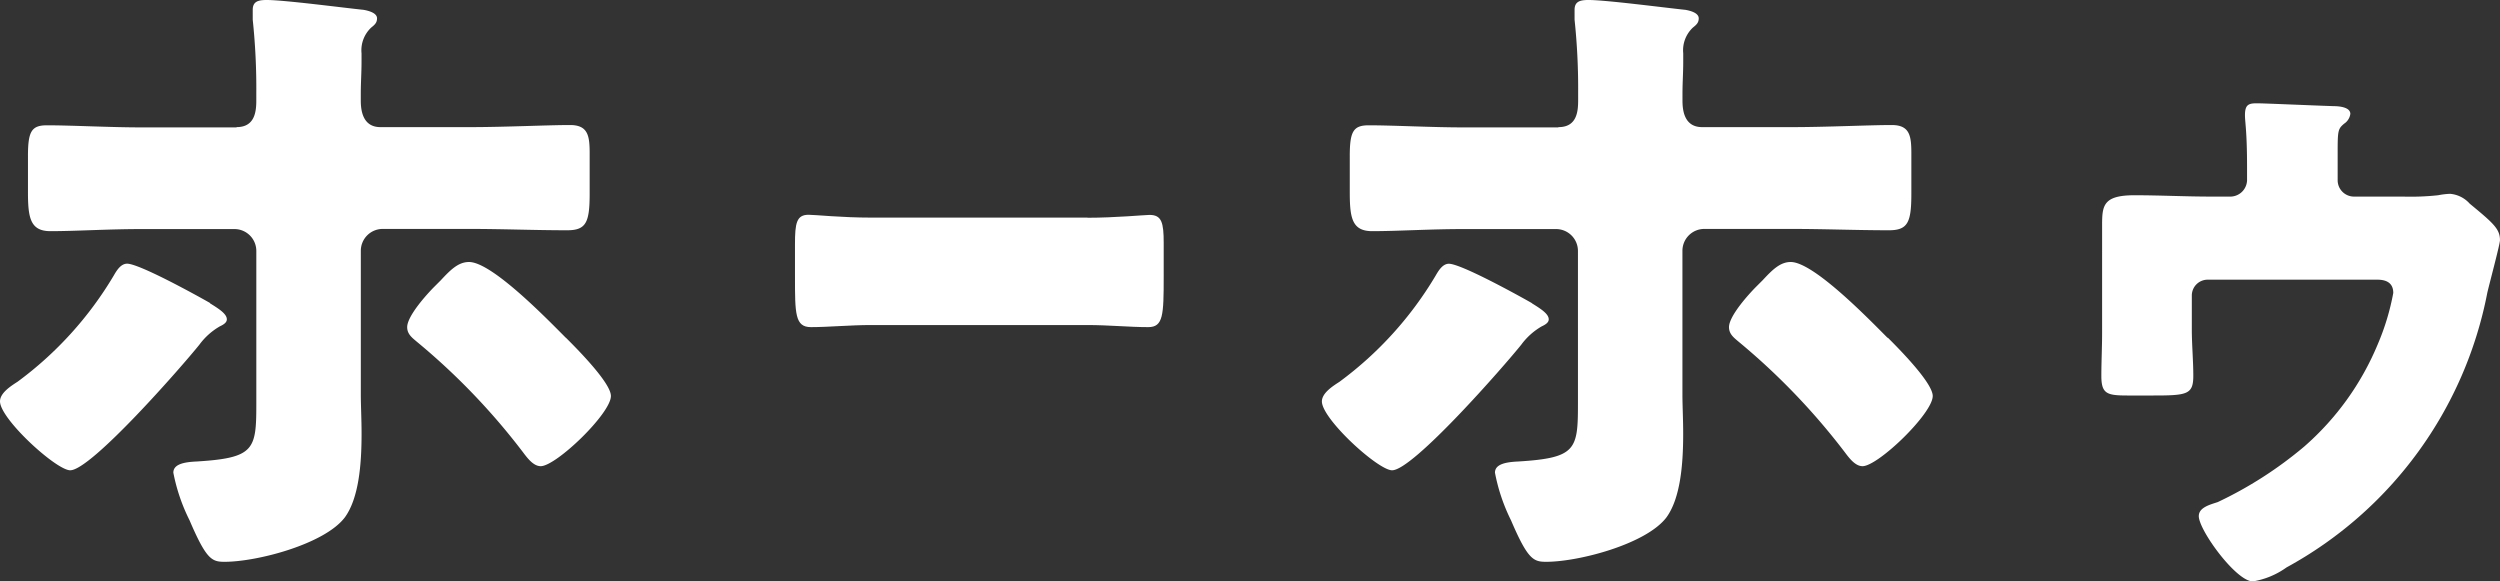 <svg id="logo" xmlns="http://www.w3.org/2000/svg" width="140" height="32.558" viewBox="0 0 140 32.558">
  <rect x="0" y="0" width="140" height="32.558" fill="#333333" stroke="none"/>
  <path id="パス_12" data-name="パス 12" d="M11.76,16.984c.509.317.943.593.943.9,0,.2-.234.317-.392.392A3.724,3.724,0,0,0,11.167,19.3c-.943,1.177-6.059,7.036-7.236,7.036C3.147,26.332,0,23.461,0,22.476c0-.476.626-.868.985-1.1a20.184,20.184,0,0,0,5.383-5.942c.159-.275.392-.668.751-.668.668,0,3.814,1.728,4.64,2.2m1.494-9.848c1.018,0,1.1-.868,1.1-1.494V5.233a36.589,36.589,0,0,0-.2-4.131V.551c0-.476.317-.551.785-.551.985,0,4.282.434,5.425.551.234.042.751.159.751.476,0,.234-.117.351-.317.509a1.743,1.743,0,0,0-.551,1.452v.476c0,.593-.042,1.177-.042,1.769v.392c0,.509.083,1.494,1.1,1.494h5.033c1.928,0,4.323-.117,5.584-.117,1.027,0,1.1.626,1.1,1.611V10.85c0,1.611-.2,2.045-1.26,2.045-1.811,0-3.614-.075-5.425-.075H21.425a1.225,1.225,0,0,0-1.219,1.219V22.1c0,.626.042,1.377.042,2.2,0,1.728-.159,3.614-.943,4.682-1.143,1.494-4.916,2.479-6.727,2.479-.709,0-1.018-.117-1.961-2.32a10.326,10.326,0,0,1-.91-2.671c0-.476.593-.593,1.3-.626,3.263-.2,3.347-.668,3.347-3.263V14.047a1.225,1.225,0,0,0-1.219-1.219H7.9c-1.845,0-3.656.117-5.074.117-1.135,0-1.26-.751-1.26-2.2v-2c0-1.377.192-1.728,1.06-1.728,1.377,0,3.539.117,5.266.117h5.35ZM31.69,18.912c.593.593,2.521,2.521,2.521,3.263,0,.985-3.071,3.931-3.931,3.931-.434,0-.785-.509-1.027-.826a37.29,37.29,0,0,0-5.9-6.134c-.275-.234-.551-.434-.551-.826,0-.626,1.1-1.845,1.536-2.279l.351-.351c.551-.593.985-1.018,1.577-1.018,1.294,0,4.44,3.263,5.425,4.248" fill="#fff"/>
  <path id="パス_13" data-name="パス 13" d="M69.745,14.577c1.552,0,3.238-.159,3.48-.159.684,0,.793.434.793,1.569v1.886c0,2.162-.025,2.829-.868,2.829-1.027,0-2.237-.117-3.4-.117H57.635c-1.16,0-2.4.117-3.372.117-.893,0-.893-.751-.893-2.829V16.063c0-1.177.083-1.653.76-1.653.367,0,1.845.159,3.505.159H69.754Z" transform="translate(-8.851 -2.383)" fill="#fff"/>
  <path id="パス_14" data-name="パス 14" d="M100.51,16.984c.509.317.943.593.943.9,0,.2-.234.317-.392.392A3.724,3.724,0,0,0,99.917,19.3c-.943,1.177-6.059,7.036-7.236,7.036-.785,0-3.931-2.871-3.931-3.856,0-.476.626-.868.985-1.1a20.184,20.184,0,0,0,5.383-5.942c.159-.275.392-.668.743-.668.668,0,3.814,1.728,4.64,2.2M102,7.119c1.027,0,1.1-.868,1.1-1.494V5.233a36.587,36.587,0,0,0-.2-4.131V.551c0-.476.317-.551.785-.551.985,0,4.282.434,5.425.551.234.042.743.159.743.476,0,.234-.117.351-.317.509a1.743,1.743,0,0,0-.551,1.452v.476c0,.593-.042,1.177-.042,1.769v.392c0,.509.075,1.494,1.1,1.494h5.033c1.928,0,4.323-.117,5.584-.117,1.027,0,1.1.626,1.1,1.611V10.85c0,1.611-.2,2.045-1.26,2.045-1.811,0-3.614-.075-5.425-.075h-4.916a1.225,1.225,0,0,0-1.219,1.219V22.1c0,.626.042,1.377.042,2.2,0,1.728-.159,3.614-.943,4.682-1.143,1.494-4.916,2.479-6.727,2.479-.709,0-1.027-.117-1.97-2.32a10.3,10.3,0,0,1-.9-2.671c0-.476.593-.593,1.3-.626,3.263-.2,3.347-.668,3.347-3.263V14.047a1.225,1.225,0,0,0-1.219-1.219H96.645c-1.844,0-3.656.117-5.074.117-1.143,0-1.26-.751-1.26-2.2v-2c0-1.377.192-1.728,1.06-1.728,1.377,0,3.539.117,5.266.117h5.35Zm18.445,11.793c.593.593,2.512,2.521,2.512,3.263,0,.985-3.063,3.931-3.931,3.931-.434,0-.785-.509-1.027-.826a37.636,37.636,0,0,0-5.9-6.134c-.275-.234-.551-.434-.551-.826,0-.626,1.1-1.845,1.536-2.279l.351-.351c.551-.593.985-1.018,1.569-1.018,1.294,0,4.44,3.263,5.425,4.248" transform="translate(-14.724)" fill="#fff"/>
  <path id="パス_15" data-name="パス 15" d="M148.331,12.155a.943.943,0,0,0,.9-.9v-.743c0-2.045-.117-2.512-.117-2.913,0-.593.2-.668.668-.668.392,0,3.03.117,4.29.159.275,0,.943.042.943.434a.785.785,0,0,1-.351.551c-.317.275-.359.351-.359,1.452v1.728a.915.915,0,0,0,.91.9h2.754a14.468,14.468,0,0,0,1.961-.075A4.085,4.085,0,0,1,160.6,12a1.653,1.653,0,0,1,1.1.551c1.335,1.1,1.694,1.419,1.694,2.045,0,.234-.593,2.437-.709,2.946A22.343,22.343,0,0,1,151.444,32.92a4.487,4.487,0,0,1-1.886.785c-.943,0-3.03-2.871-3.03-3.656,0-.476.593-.634,1.06-.785a22.254,22.254,0,0,0,4.832-3.1,15.47,15.47,0,0,0,4.131-5.742,13.444,13.444,0,0,0,.868-2.871c0-.668-.551-.743-.9-.743h-9.481a.887.887,0,0,0-.9.9v1.886c0,.868.083,1.728.083,2.6,0,1.06-.359,1.1-2.32,1.1h-1.335c-1.177,0-1.494-.083-1.494-1.1,0-.785.042-1.611.042-2.4V13.774c0-1.1.042-1.694,1.811-1.694,1.419,0,2.871.075,4.29.075h1.143Z" transform="translate(-23.396 -1.146)" fill="#fff"/>
</svg>

